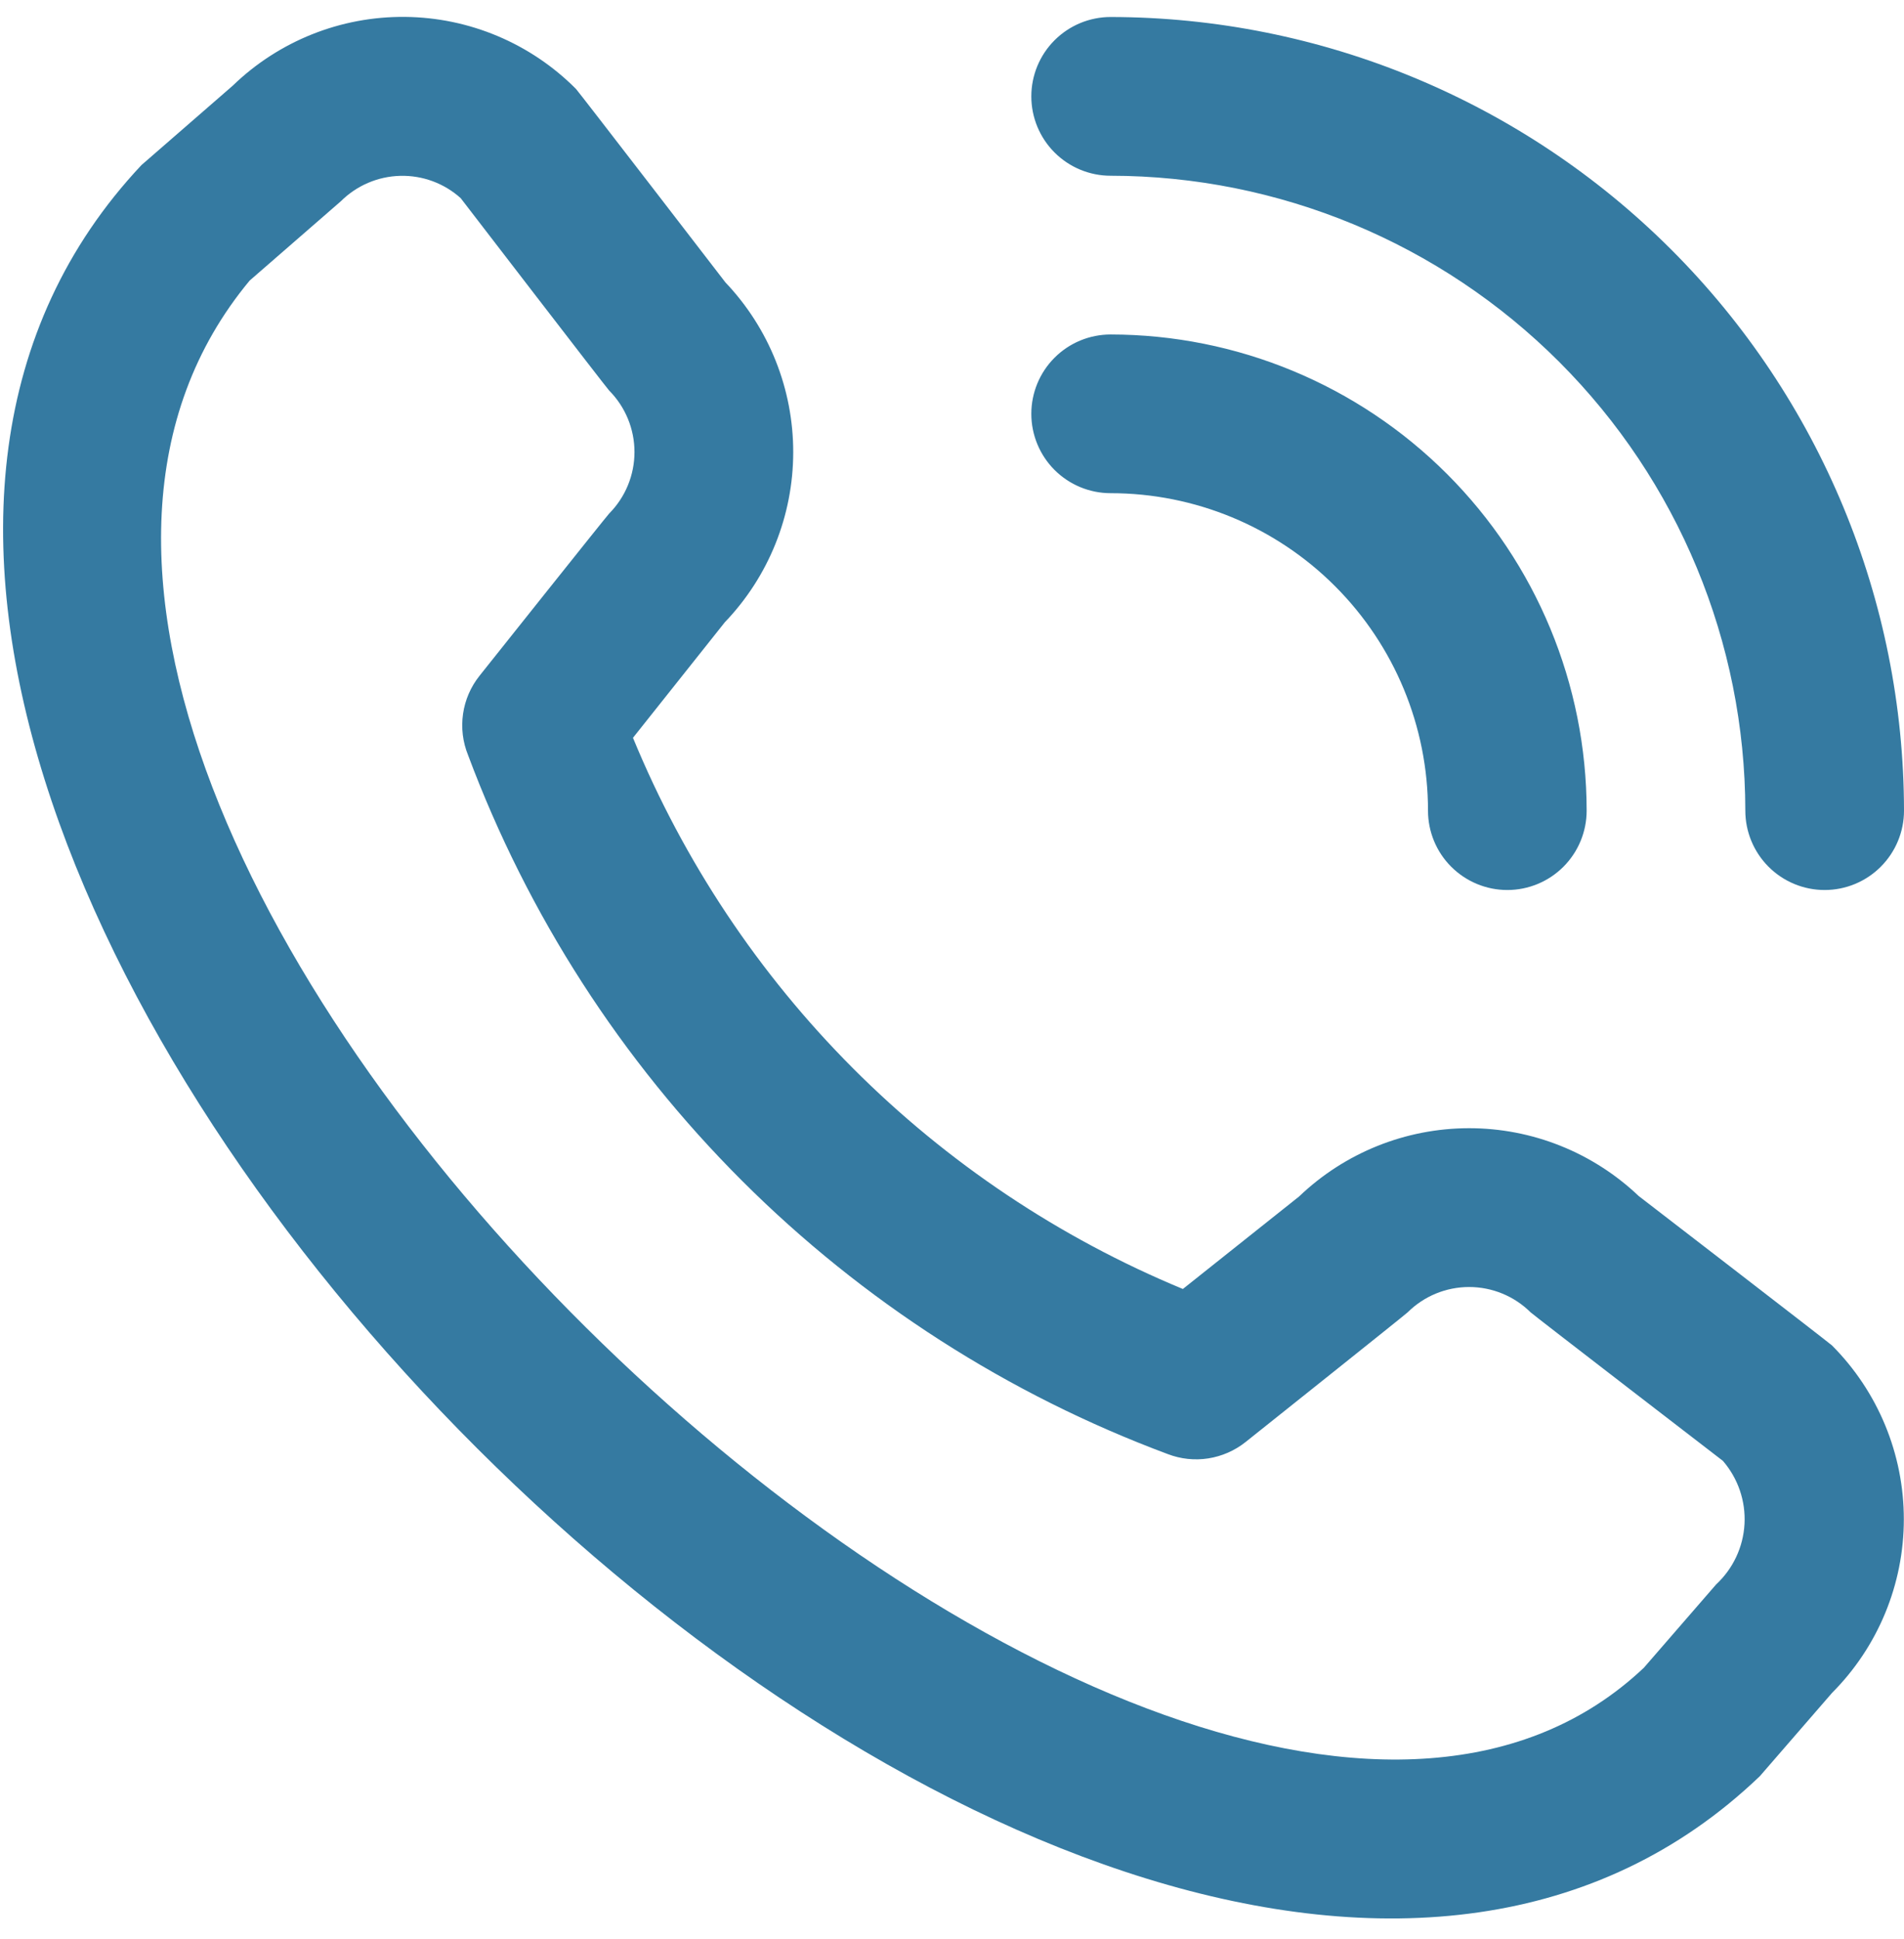<svg width="56" height="57" viewBox="0 0 56 57" fill="none" xmlns="http://www.w3.org/2000/svg">
<g clip-path="url(#clip0_2124_4036)">
<path d="M30.333 2.834C30.333 2.215 30.579 1.621 31.016 1.184C31.454 0.746 32.047 0.5 32.666 0.5C38.853 0.507 44.783 2.967 49.158 7.342C53.532 11.716 55.993 17.647 56 23.834C56 24.452 55.754 25.046 55.316 25.483C54.879 25.921 54.285 26.167 53.666 26.167C53.047 26.167 52.454 25.921 52.016 25.483C51.579 25.046 51.333 24.452 51.333 23.834C51.327 18.884 49.359 14.14 45.859 10.64C42.36 7.141 37.615 5.172 32.666 5.167C32.047 5.167 31.454 4.921 31.016 4.483C30.579 4.046 30.333 3.452 30.333 2.834ZM32.666 14.5C35.142 14.5 37.516 15.483 39.266 17.234C41.016 18.984 42 21.358 42 23.834C42 24.452 42.245 25.046 42.683 25.483C43.121 25.921 43.714 26.167 44.333 26.167C44.952 26.167 45.545 25.921 45.983 25.483C46.42 25.046 46.666 24.452 46.666 23.834C46.663 20.122 45.186 16.563 42.562 13.938C39.937 11.313 36.378 9.837 32.666 9.834C32.047 9.834 31.454 10.079 31.016 10.517C30.579 10.954 30.333 11.548 30.333 12.167C30.333 12.786 30.579 13.379 31.016 13.817C31.454 14.254 32.047 14.5 32.666 14.5ZM53.883 39.558C55.235 40.914 55.995 42.751 55.995 44.666C55.995 46.581 55.235 48.417 53.883 49.773L51.76 52.221C32.65 70.516 -13.853 24.025 4.16 4.854L6.843 2.521C8.201 1.206 10.021 0.479 11.911 0.497C13.8 0.514 15.607 1.275 16.94 2.614C17.012 2.687 21.336 8.303 21.336 8.303C22.619 9.651 23.333 11.441 23.33 13.302C23.327 15.163 22.607 16.951 21.319 18.294L18.617 21.692C20.113 25.325 22.311 28.627 25.087 31.408C27.862 34.189 31.159 36.394 34.79 37.897L38.208 35.178C39.552 33.892 41.339 33.173 43.2 33.17C45.06 33.167 46.849 33.882 48.197 35.164C48.197 35.164 53.811 39.486 53.883 39.558ZM50.673 42.95C50.673 42.95 45.089 38.655 45.017 38.583C44.536 38.106 43.886 37.839 43.209 37.839C42.532 37.839 41.883 38.106 41.402 38.583C41.339 38.648 36.633 42.398 36.633 42.398C36.316 42.65 35.938 42.815 35.538 42.878C35.137 42.94 34.727 42.897 34.349 42.752C29.646 41.001 25.374 38.26 21.823 34.714C18.272 31.168 15.524 26.901 13.766 22.2C13.61 21.816 13.56 21.398 13.619 20.988C13.678 20.578 13.846 20.191 14.105 19.867C14.105 19.867 17.854 15.158 17.917 15.098C18.394 14.617 18.661 13.967 18.661 13.29C18.661 12.613 18.394 11.964 17.917 11.483C17.845 11.413 13.549 5.825 13.549 5.825C13.061 5.387 12.425 5.153 11.77 5.17C11.114 5.187 10.491 5.454 10.026 5.916L7.343 8.249C-5.822 24.078 34.477 62.142 48.349 49.033L50.474 46.584C50.972 46.122 51.272 45.485 51.309 44.807C51.346 44.129 51.117 43.463 50.673 42.95Z" fill="#357AA1"/>
</g>
<defs>
<clipPath id="clip0_2124_4036">
<rect width="56" height="56" fill="white" transform="translate(0 0.5)"/>
</clipPath>
</defs>
</svg>
